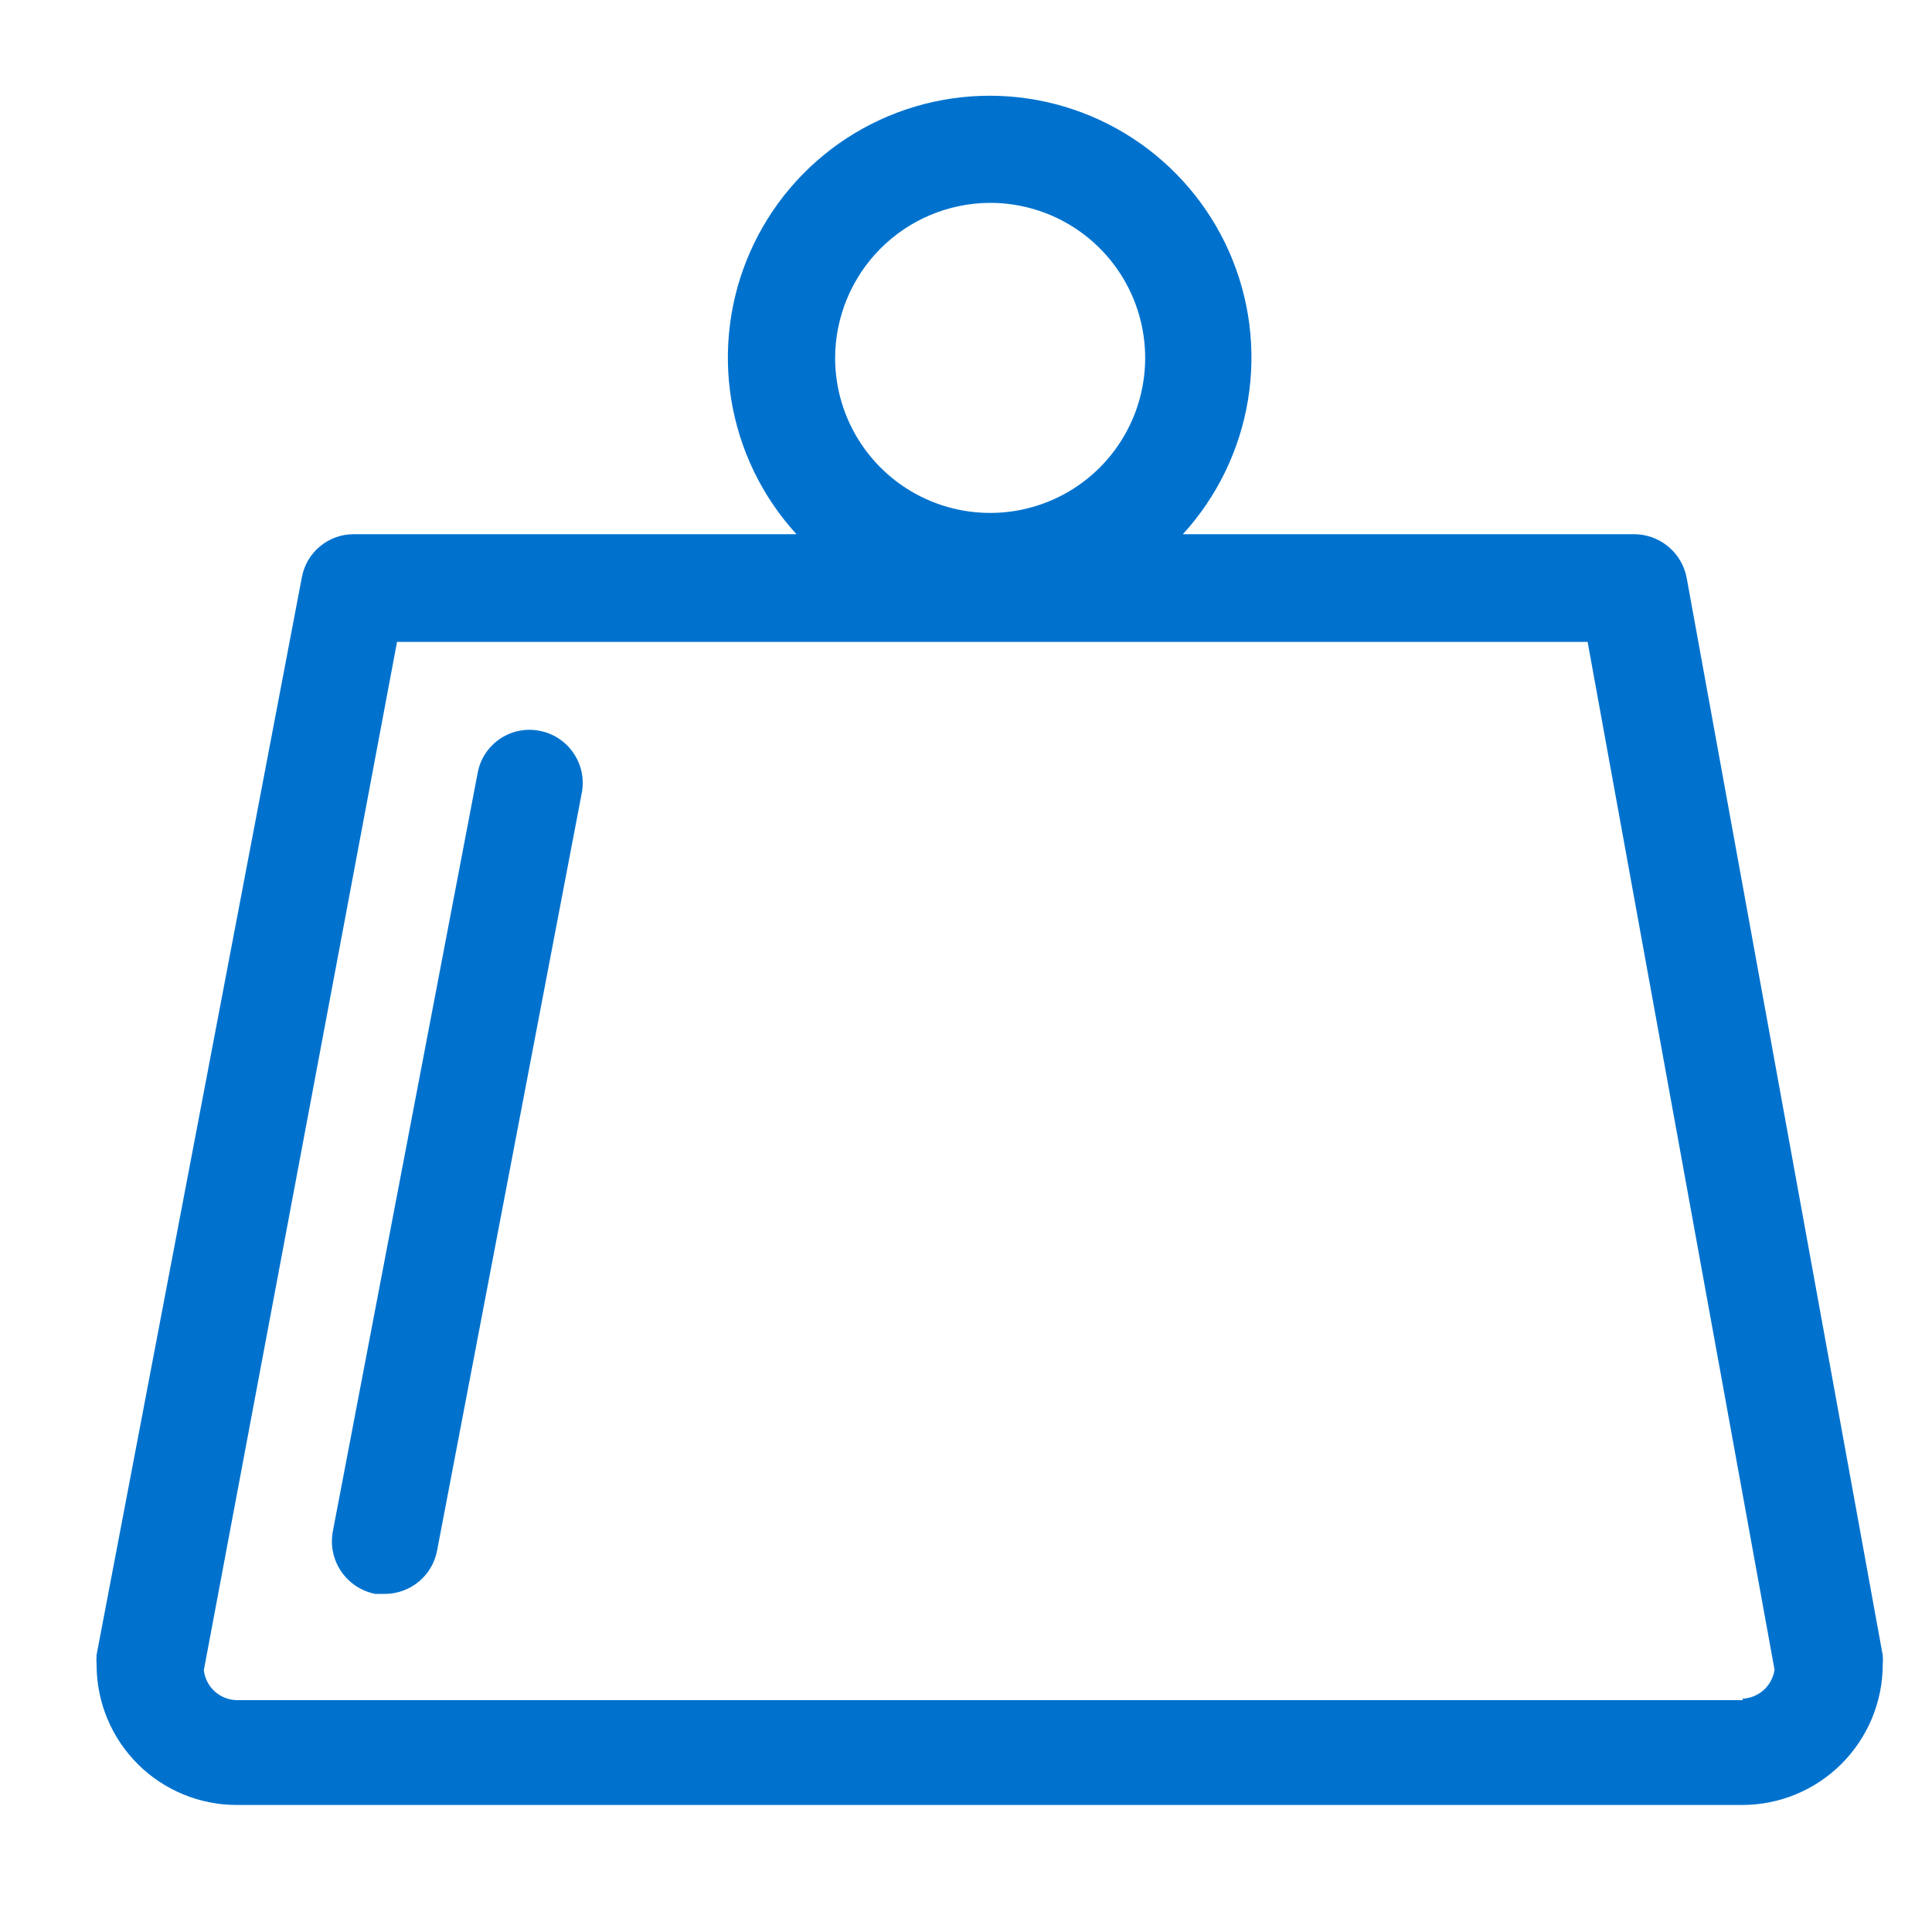 <svg width="40" height="40" viewBox="0 0 40 40" fill="none" xmlns="http://www.w3.org/2000/svg">
<path d="M38.98 34.27L34.92 11.96C34.871 11.706 34.736 11.478 34.537 11.314C34.338 11.15 34.088 11.06 33.83 11.06H24.49C25.199 10.284 25.668 9.318 25.838 8.281C26.009 7.244 25.874 6.179 25.45 5.217C25.026 4.255 24.331 3.437 23.45 2.862C22.57 2.288 21.541 1.982 20.49 1.982C19.439 1.982 18.41 2.288 17.529 2.862C16.648 3.437 15.954 4.255 15.53 5.217C15.106 6.179 14.971 7.244 15.141 8.281C15.312 9.318 15.78 10.284 16.49 11.06H7.33C7.074 11.058 6.826 11.146 6.628 11.309C6.431 11.471 6.297 11.698 6.25 11.95L2 34.26C1.995 34.33 1.995 34.4 2 34.47C2 34.851 2.075 35.228 2.221 35.58C2.366 35.931 2.58 36.251 2.849 36.52C3.118 36.79 3.438 37.003 3.79 37.149C4.142 37.295 4.519 37.37 4.9 37.37H36.07C36.84 37.37 37.578 37.065 38.124 36.521C38.669 35.977 38.977 35.24 38.98 34.47C38.985 34.403 38.985 34.336 38.98 34.27ZM20.5 4.2C21.135 4.2 21.755 4.388 22.283 4.741C22.811 5.093 23.222 5.595 23.465 6.181C23.708 6.768 23.772 7.413 23.648 8.036C23.524 8.659 23.218 9.231 22.77 9.68C22.321 10.129 21.749 10.434 21.126 10.558C20.503 10.682 19.858 10.618 19.271 10.375C18.685 10.132 18.183 9.721 17.831 9.193C17.478 8.665 17.29 8.045 17.29 7.41C17.293 6.563 17.629 5.751 18.226 5.15C18.823 4.549 19.633 4.208 20.48 4.2H20.5ZM36.09 35.2H4.92C4.747 35.201 4.58 35.138 4.451 35.024C4.322 34.909 4.24 34.751 4.22 34.58L8.22 13.29H32.87L36.74 34.57C36.716 34.733 36.636 34.882 36.514 34.992C36.391 35.101 36.234 35.164 36.07 35.17L36.09 35.2Z" fill="#0072CE"/>
<path d="M11.17 15.13C11.028 15.102 10.883 15.103 10.742 15.132C10.601 15.161 10.468 15.217 10.349 15.298C10.23 15.379 10.128 15.483 10.049 15.603C9.97 15.724 9.916 15.858 9.89 16L6.89 31.71C6.837 31.997 6.9 32.294 7.065 32.536C7.229 32.777 7.483 32.944 7.77 33H7.97C8.227 32.999 8.475 32.909 8.672 32.745C8.87 32.581 9.003 32.352 9.05 32.1L12.05 16.39C12.097 16.106 12.031 15.816 11.866 15.581C11.702 15.345 11.452 15.183 11.17 15.13Z" fill="#0072CE"/>
</svg>
